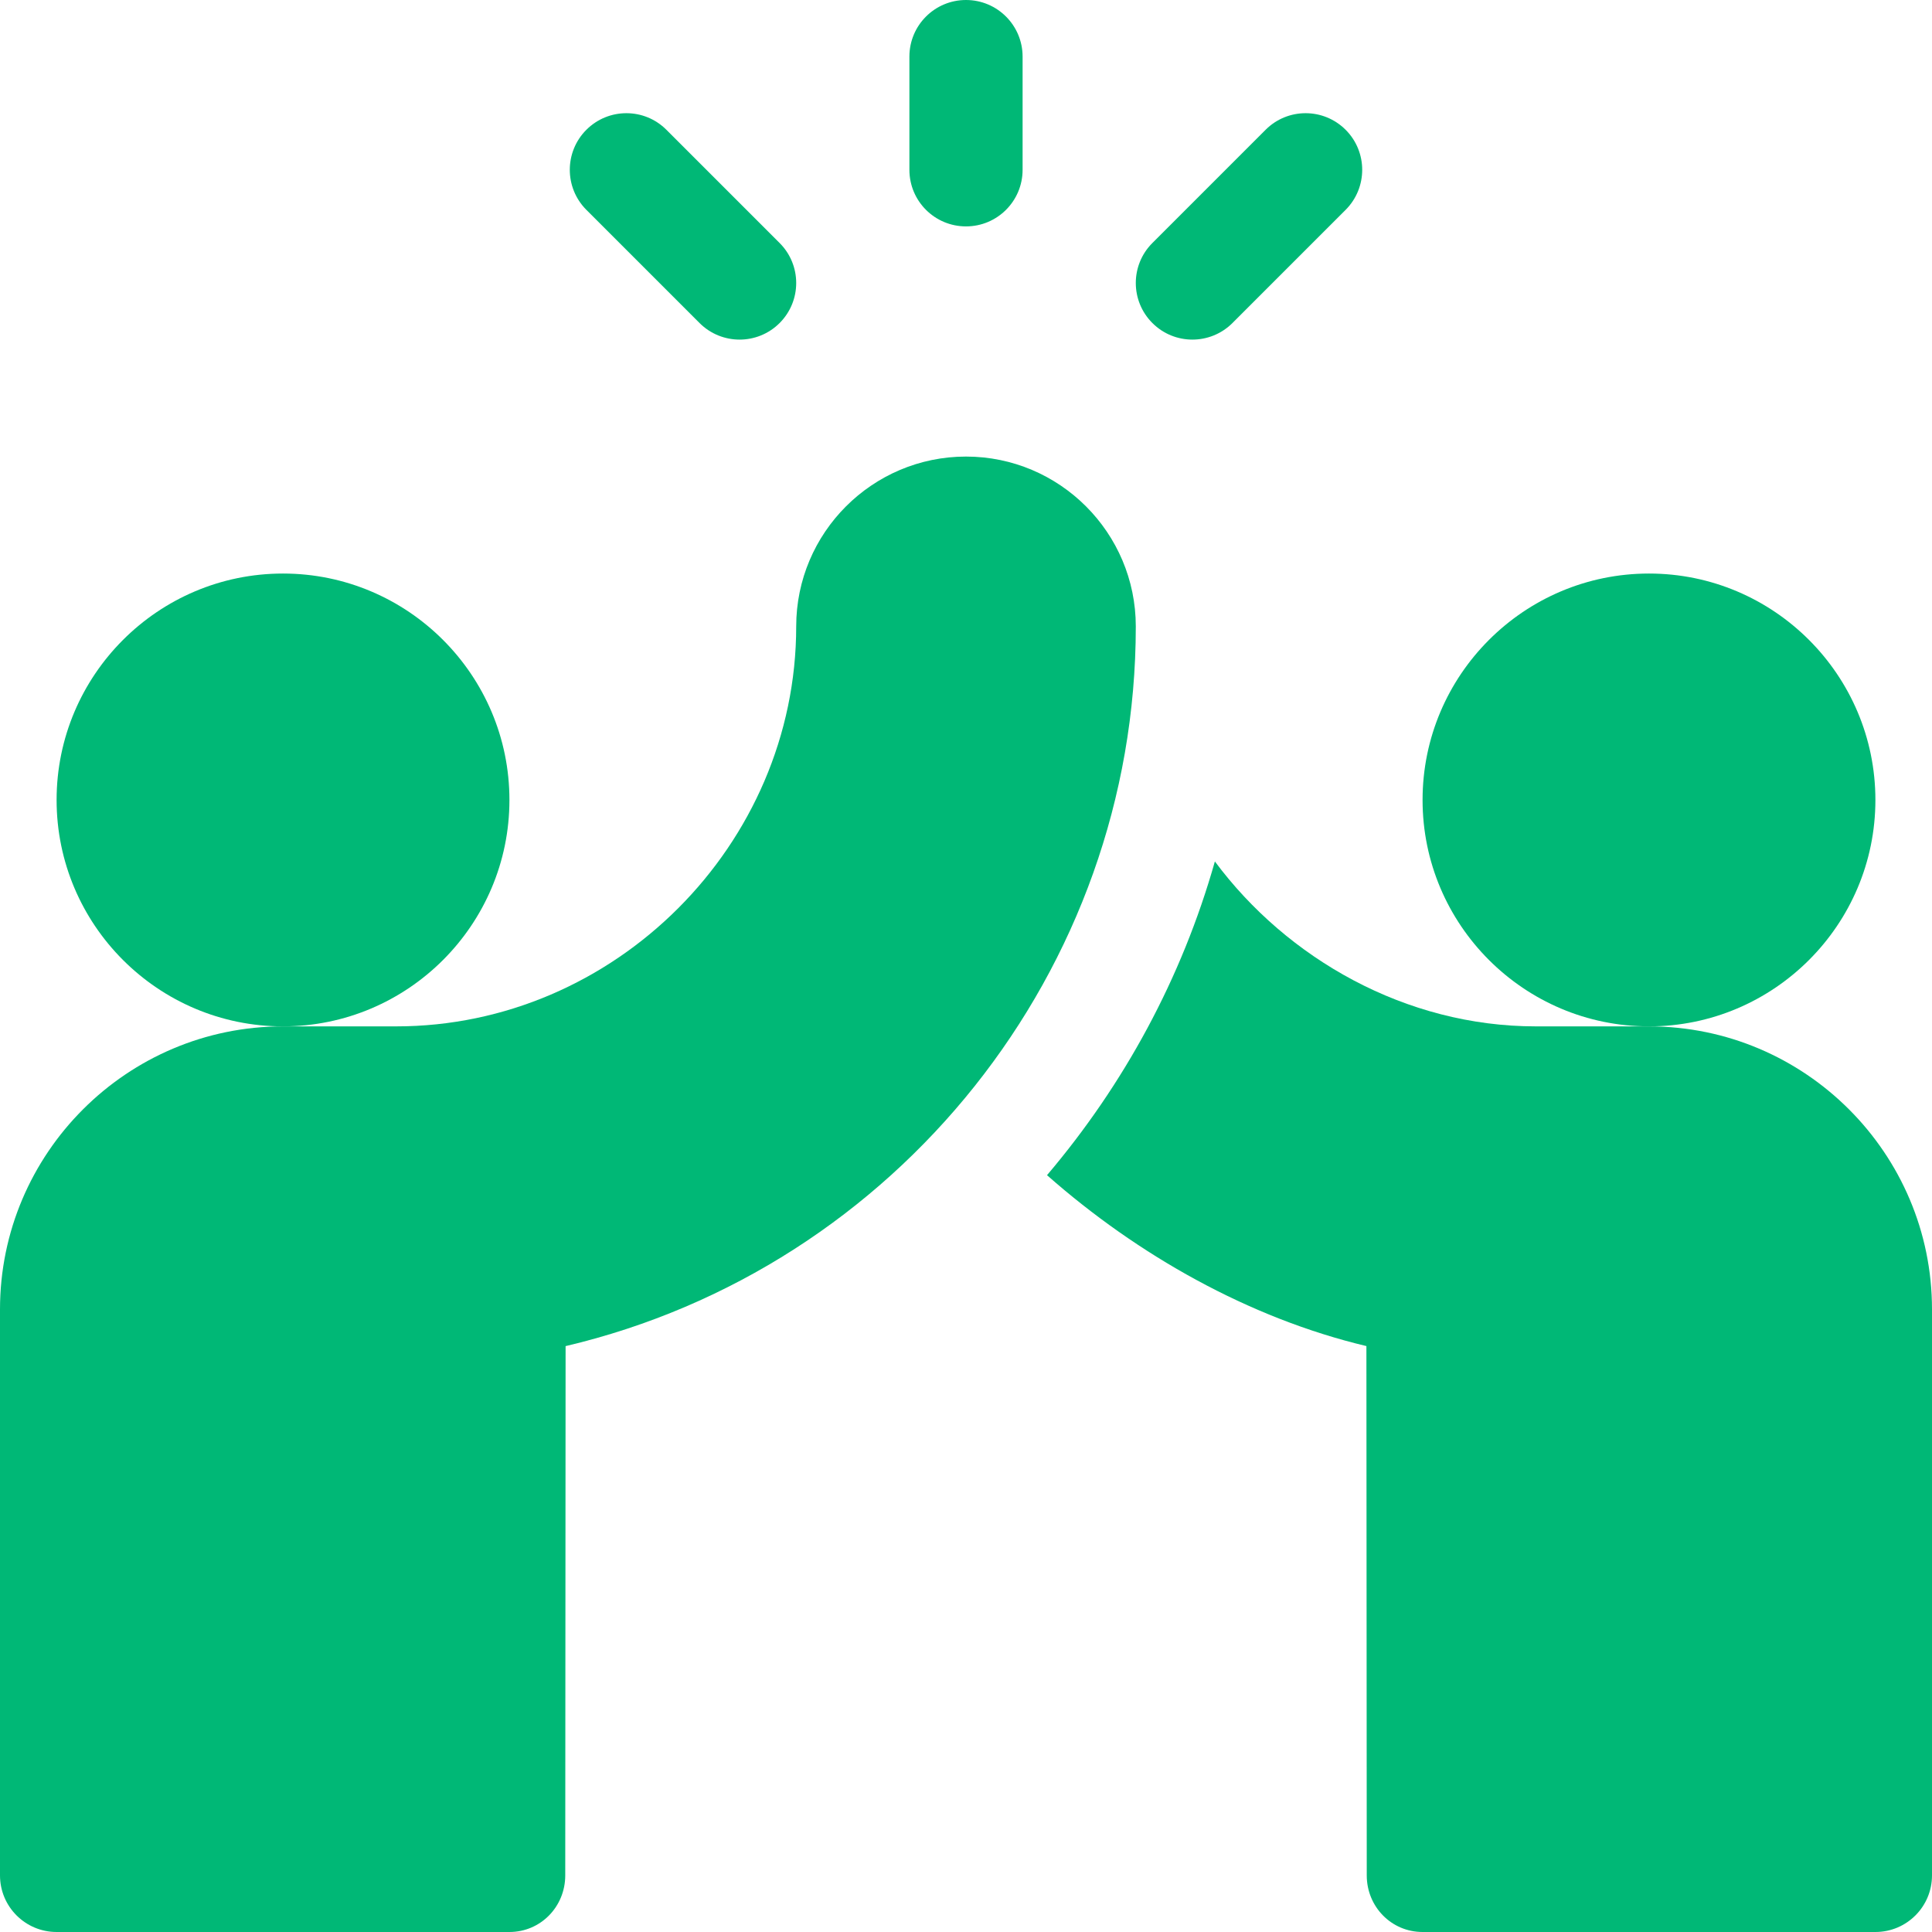 <svg xmlns="http://www.w3.org/2000/svg" width="44" height="44" viewBox="0 0 44 44" fill="none">
    <g clip-path="url(#clip0_4921_24163)">
        <path d="M22 5.156C22.712 5.156 23.289 4.58 23.289 3.867V1.289C23.289 0.577 22.712 0 22 0C21.288 0 20.711 0.577 20.711 1.289V3.867C20.711 4.58 21.288 5.156 22 5.156Z" fill="#00B876"/>
        <path d="M28.068 7.357L30.646 4.779C31.149 4.275 31.149 3.459 30.646 2.956C30.142 2.452 29.326 2.452 28.823 2.956L26.245 5.534C25.741 6.037 25.741 6.853 26.245 7.357C26.748 7.86 27.564 7.86 28.068 7.357Z" fill="#00B876"/>
        <path d="M15.932 7.357C16.436 7.86 17.252 7.86 17.755 7.357C18.259 6.853 18.259 6.037 17.755 5.534L15.177 2.956C14.674 2.452 13.858 2.452 13.354 2.956C12.851 3.459 12.851 4.275 13.354 4.779L15.932 7.357Z" fill="#00B876"/>
        <path d="M11.602 18.219C11.602 15.375 9.289 13.062 6.445 13.062C3.602 13.062 1.289 15.375 1.289 18.219C1.289 21.062 3.602 23.375 6.445 23.375C9.289 23.375 11.602 21.062 11.602 18.219Z" fill="#00B876"/>
        <path d="M22 10.398C19.868 10.398 18.133 12.133 18.133 14.266C18.133 19.241 13.998 23.375 9.023 23.375H6.445C2.892 23.375 0 26.267 0 29.82V42.711C0 43.423 0.577 44 1.289 44H11.602C12.313 44 12.873 43.423 12.873 42.712L12.881 30.657C20.409 28.884 25.867 22.106 25.867 14.266C25.867 12.133 24.132 10.398 22 10.398Z" fill="#00B876"/>
        <path d="M42.711 18.219C42.711 15.375 40.398 13.062 37.555 13.062C34.711 13.062 32.398 15.375 32.398 18.219C32.398 21.062 34.711 23.375 37.555 23.375C40.398 23.375 42.711 21.062 42.711 18.219Z" fill="#00B876"/>
        <path d="M37.555 23.375H34.977C32.012 23.375 29.314 21.833 27.668 19.619C26.914 22.28 25.6 24.696 23.845 26.764C25.901 28.578 28.441 30.018 31.119 30.656L31.127 42.712C31.127 43.423 31.687 44 32.398 44H42.711C43.423 44 44 43.423 44 42.711V29.82C44 26.267 41.108 23.375 37.555 23.375Z" fill="#00B876"/>
    </g>
    <defs>
        <clipPath id="clip0_4921_24163">
            <rect width="44" height="44" fill="white"/>
        </clipPath>
    </defs>
</svg>